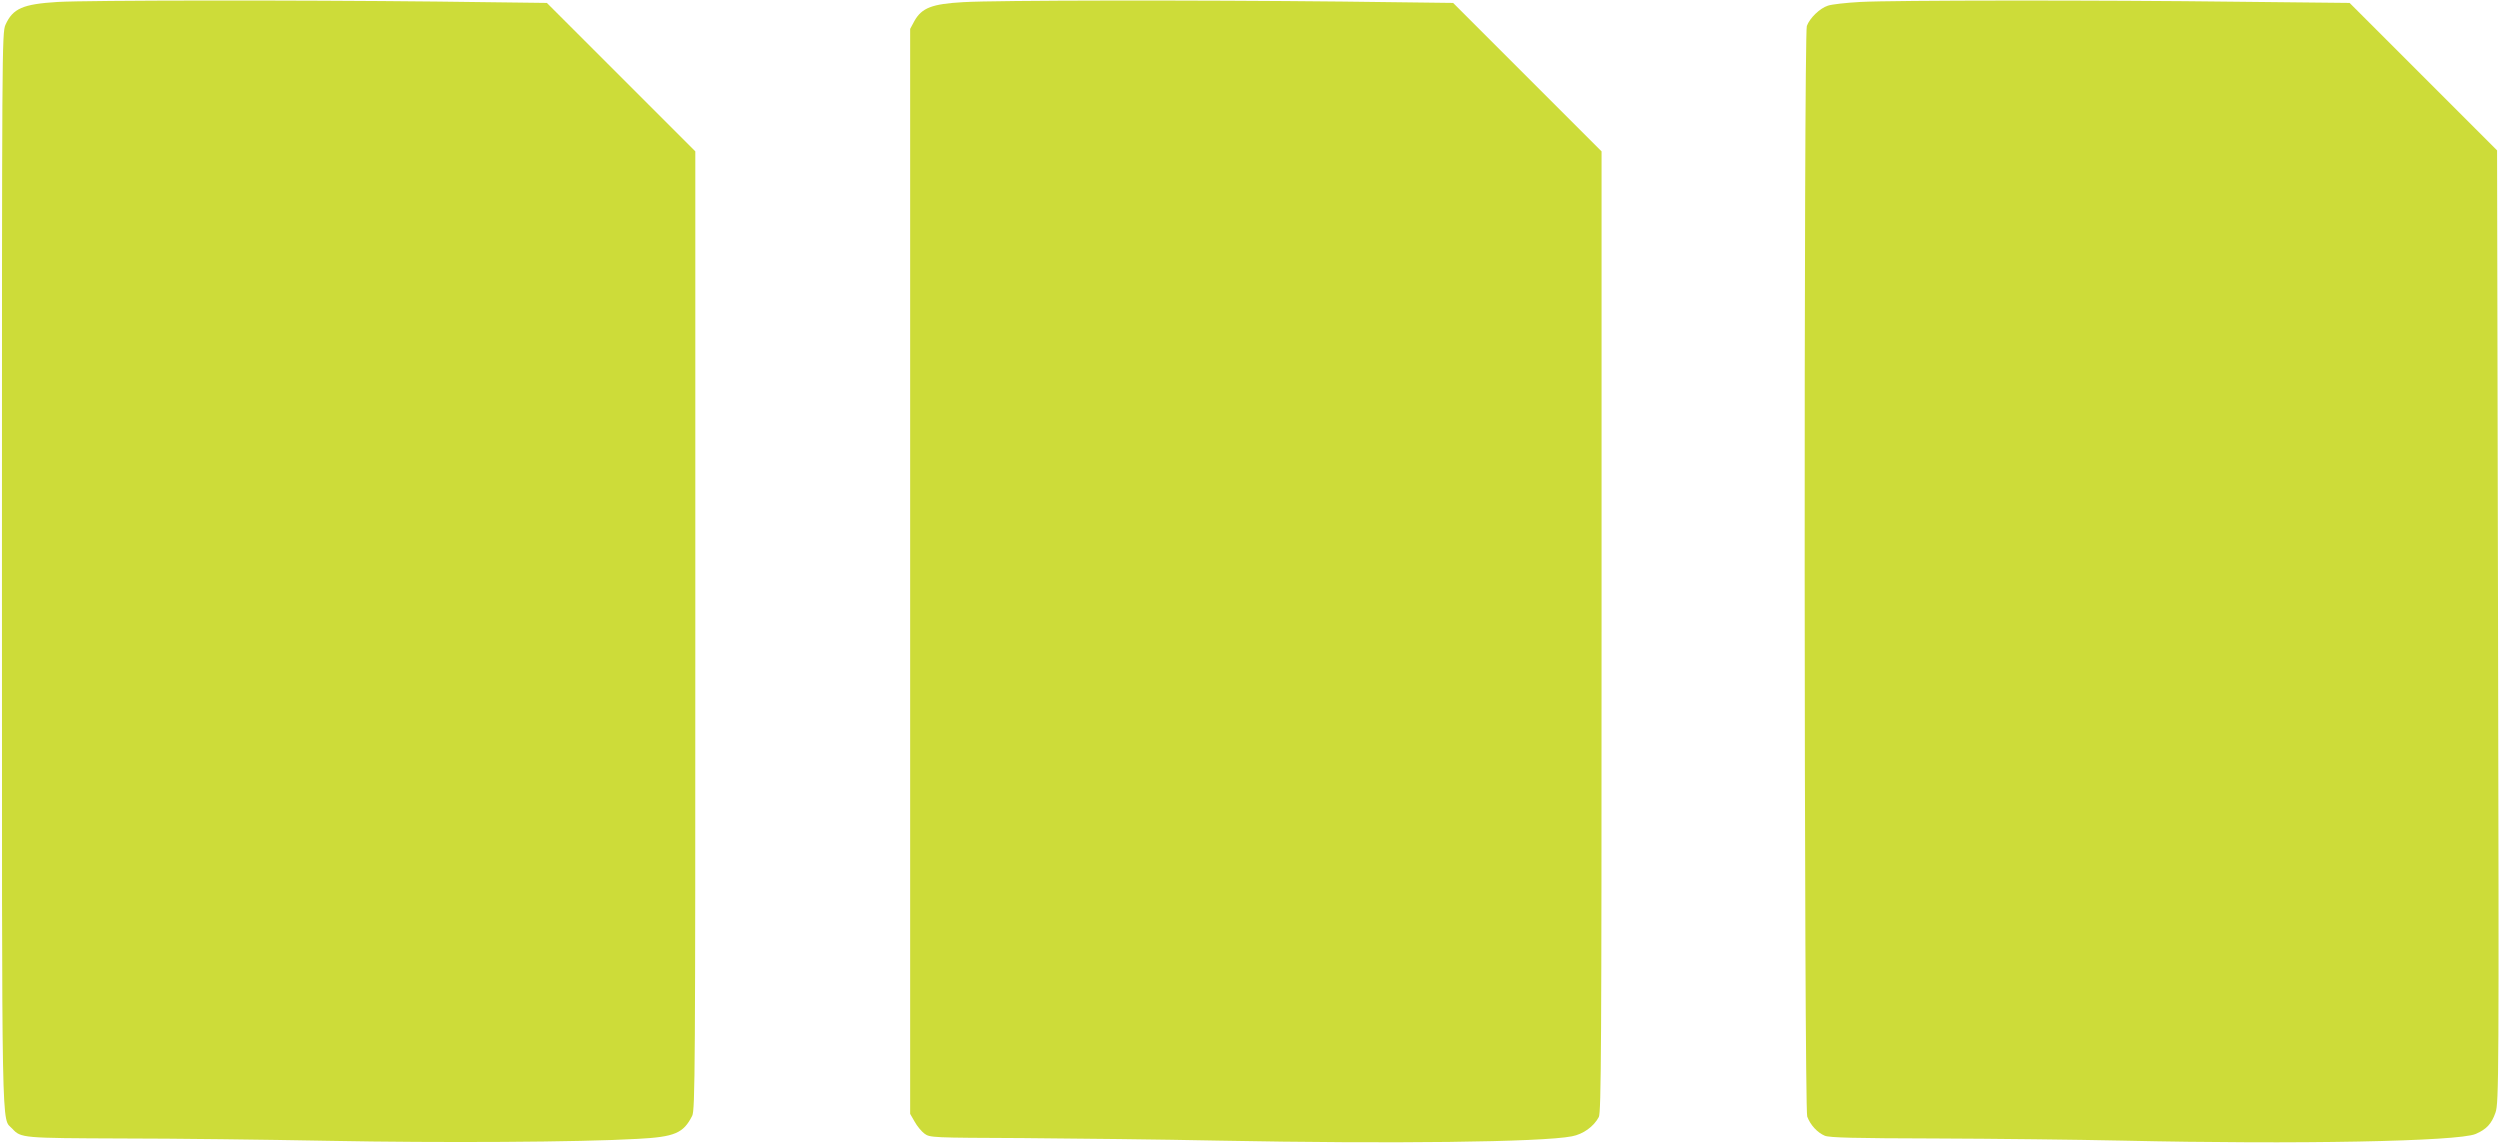 <?xml version="1.0" standalone="no"?>
<!DOCTYPE svg PUBLIC "-//W3C//DTD SVG 20010904//EN"
 "http://www.w3.org/TR/2001/REC-SVG-20010904/DTD/svg10.dtd">
<svg version="1.0" xmlns="http://www.w3.org/2000/svg"
 width="1280pt" height="585pt" viewBox="0 0 1280 585"
 preserveAspectRatio="xMidYMid meet">
<g transform="translate(0,585) scale(0.1,-0.1)"
fill="#cddc39" stroke="none">
<path d="M295 5840 c-178 -11 -229 -33 -267 -117 -18 -41 -18 -122 -18 -2792
0 -2988 -3 -2799 53 -2860 44 -48 52 -48 562 -50 264 0 741 -6 1060 -12 568
-11 1282 -7 1580 10 190 10 234 29 279 118 15 29 16 243 16 2485 l0 2453 -380
380 -380 380 -563 7 c-730 8 -1776 7 -1942 -2z"/>
<path d="M4932 5839 c-160 -9 -212 -29 -250 -96 l-22 -41 0 -2777 0 -2778 23
-40 c12 -22 35 -50 50 -61 28 -21 39 -21 505 -23 262 -2 713 -7 1002 -13 887
-17 1654 -8 1808 22 58 11 112 50 138 99 12 24 14 359 14 2486 l0 2458 -380
380 -380 380 -568 7 c-741 8 -1772 7 -1940 -3z"/>
<path d="M9525 5840 c-72 -4 -146 -12 -166 -19 -41 -13 -93 -63 -108 -104 -16
-42 -14 -5541 2 -5584 16 -43 52 -82 90 -98 25 -10 153 -13 567 -14 294 -1
726 -6 960 -11 892 -20 1716 -4 1805 34 56 24 82 52 102 110 17 48 18 180 13
2488 l-5 2438 -377 377 -378 378 -567 6 c-713 9 -1767 8 -1938 -1z"/>
</g>
</svg>
